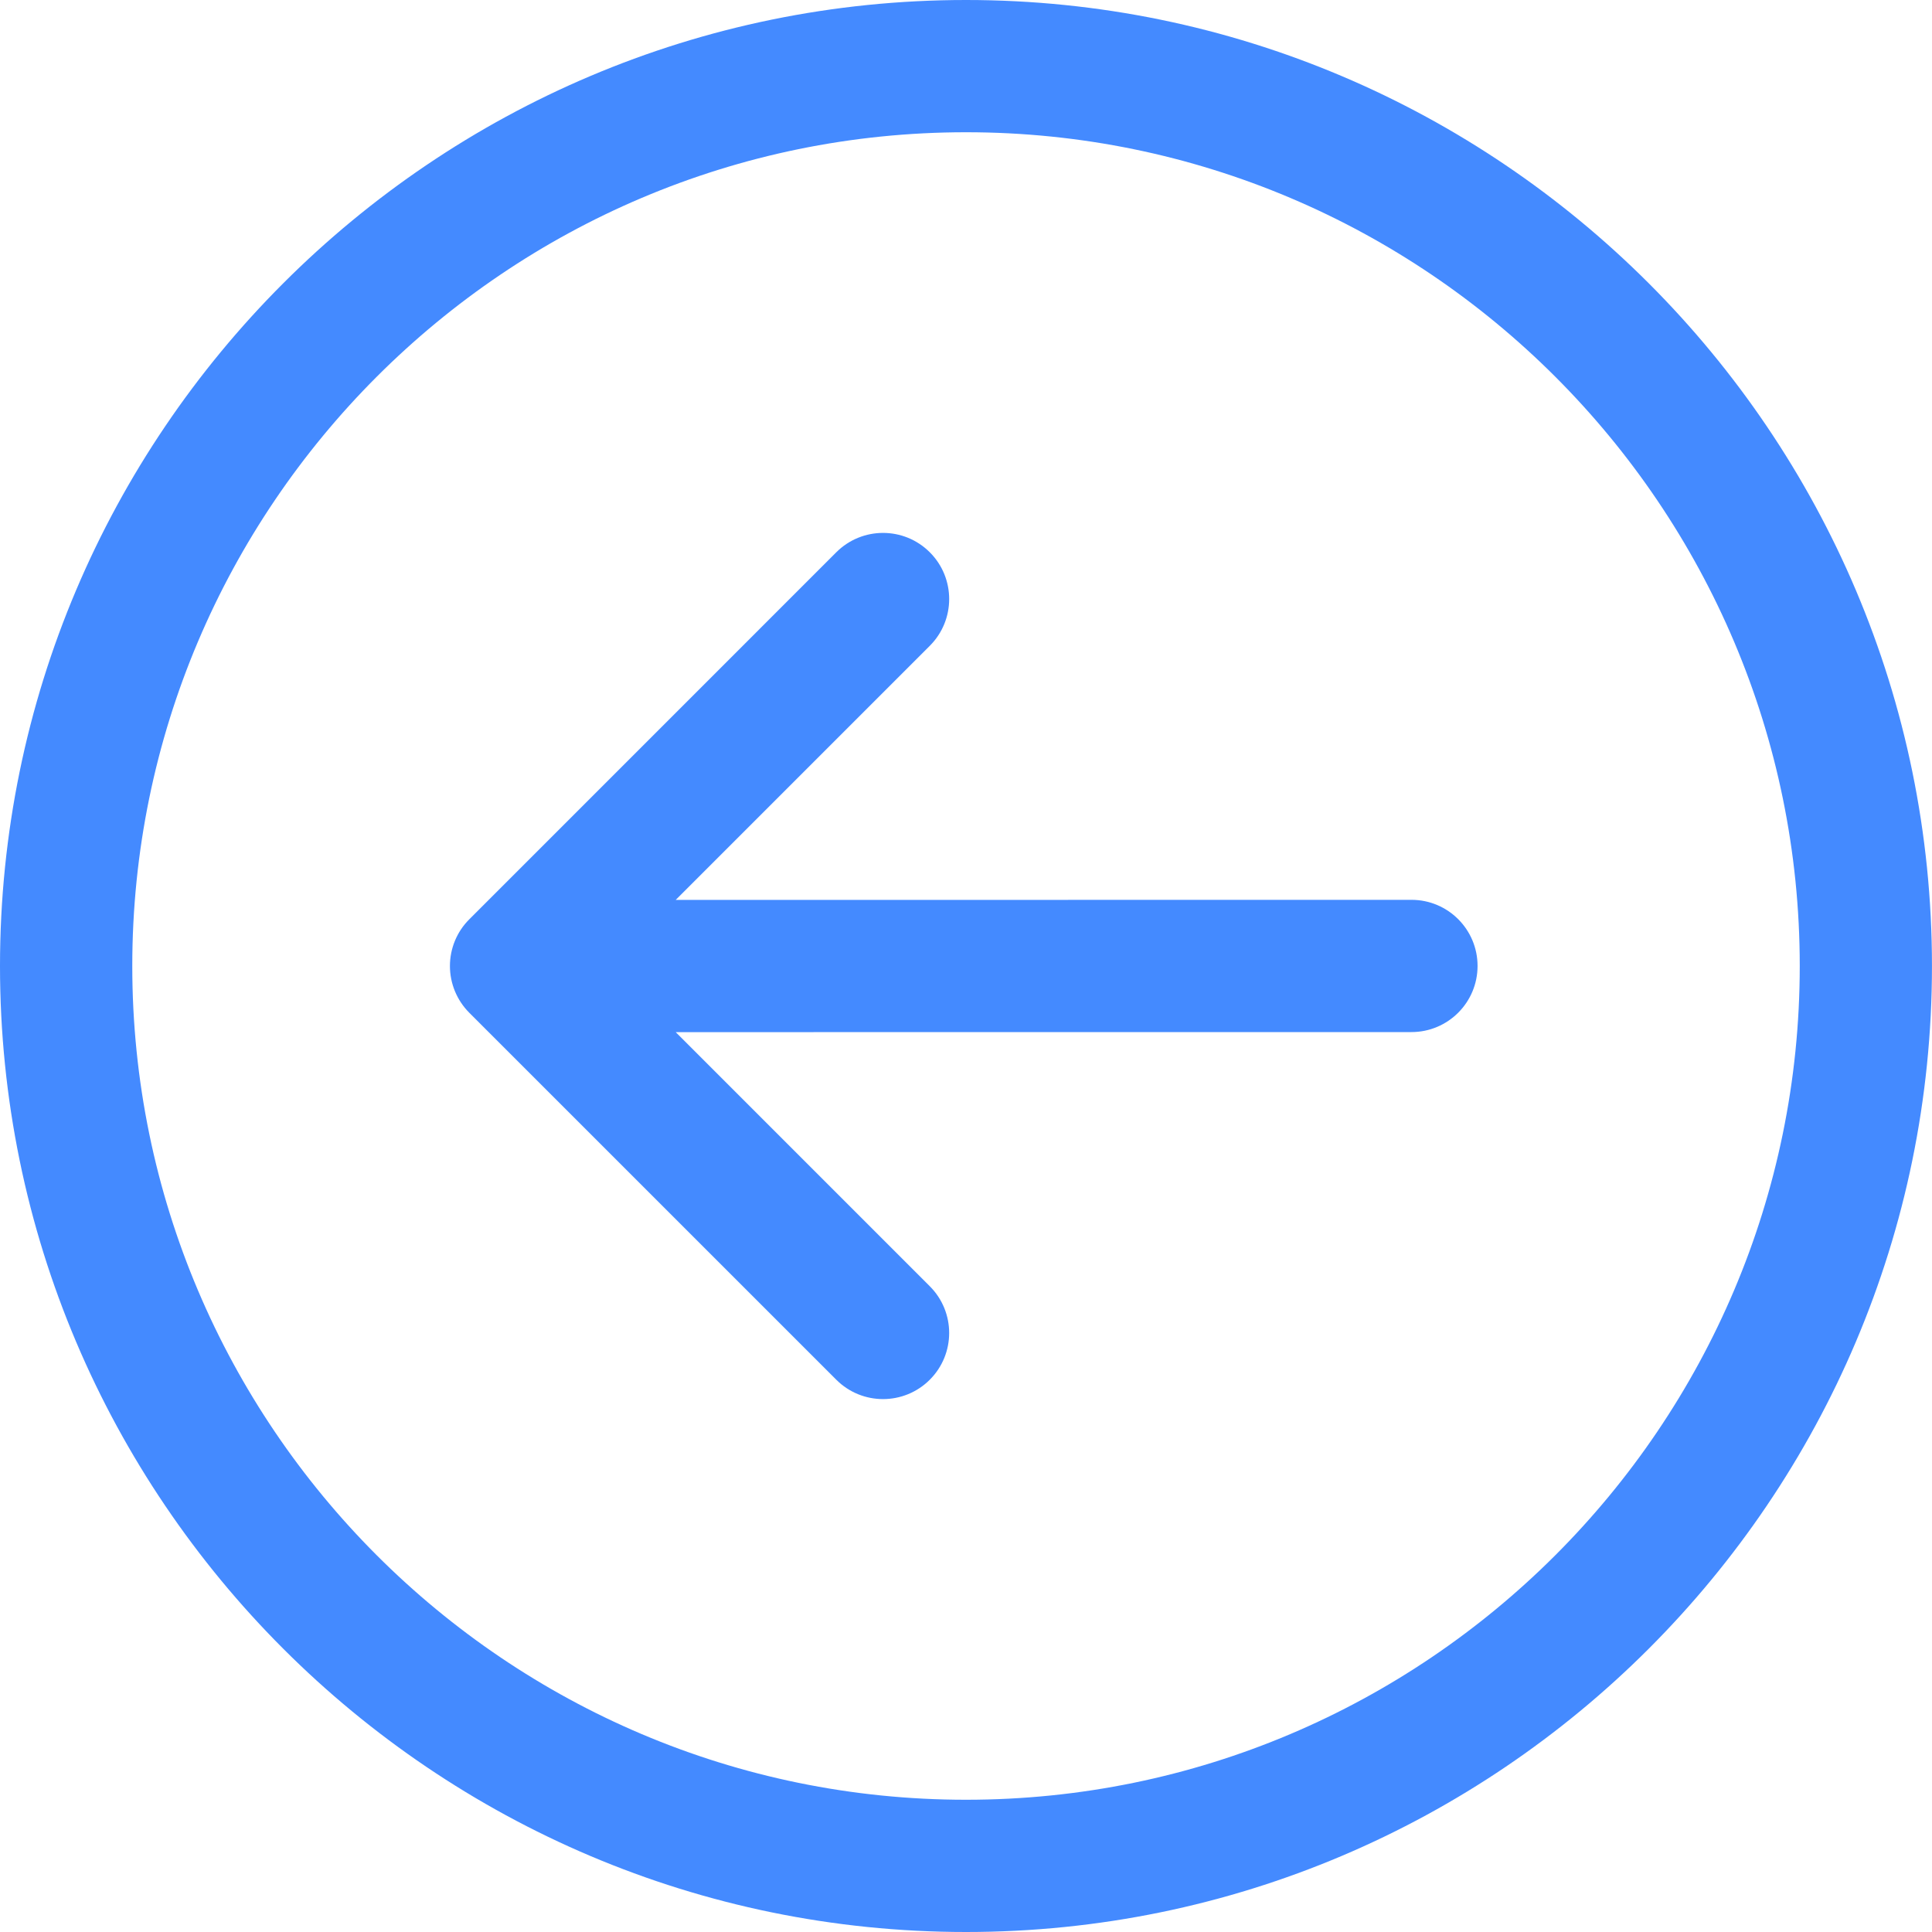 <svg width="60" height="60" viewBox="0 0 60 60" fill="none" xmlns="http://www.w3.org/2000/svg">
<path d="M30 60C46.542 60 59.999 46.542 59.999 30C59.999 13.458 46.542 0 30 0C13.458 0 0 13.458 0 30C0 46.542 13.458 60 30 60ZM30 4.107C44.277 4.107 55.893 15.722 55.893 30C55.893 44.277 44.278 55.893 30 55.893C15.723 55.893 4.108 44.277 4.108 30C4.108 15.723 15.723 4.107 30 4.107Z" fill="#448AFF"/>
<path d="M25.972 42.849C26.774 43.651 28.074 43.65 28.875 42.849C29.678 42.047 29.678 40.747 28.875 39.945L20.985 32.054L43.834 32.052C44.968 32.052 45.887 31.133 45.887 29.998C45.887 28.864 44.968 27.945 43.834 27.945L20.984 27.948L28.876 20.056C29.678 19.254 29.678 17.953 28.876 17.152C28.475 16.751 27.95 16.55 27.424 16.55C26.898 16.55 26.373 16.751 25.972 17.151L14.575 28.549C14.189 28.933 13.973 29.456 13.973 30C13.973 30.545 14.19 31.067 14.575 31.453L25.972 42.849Z" fill="#448AFF"/>
</svg>
